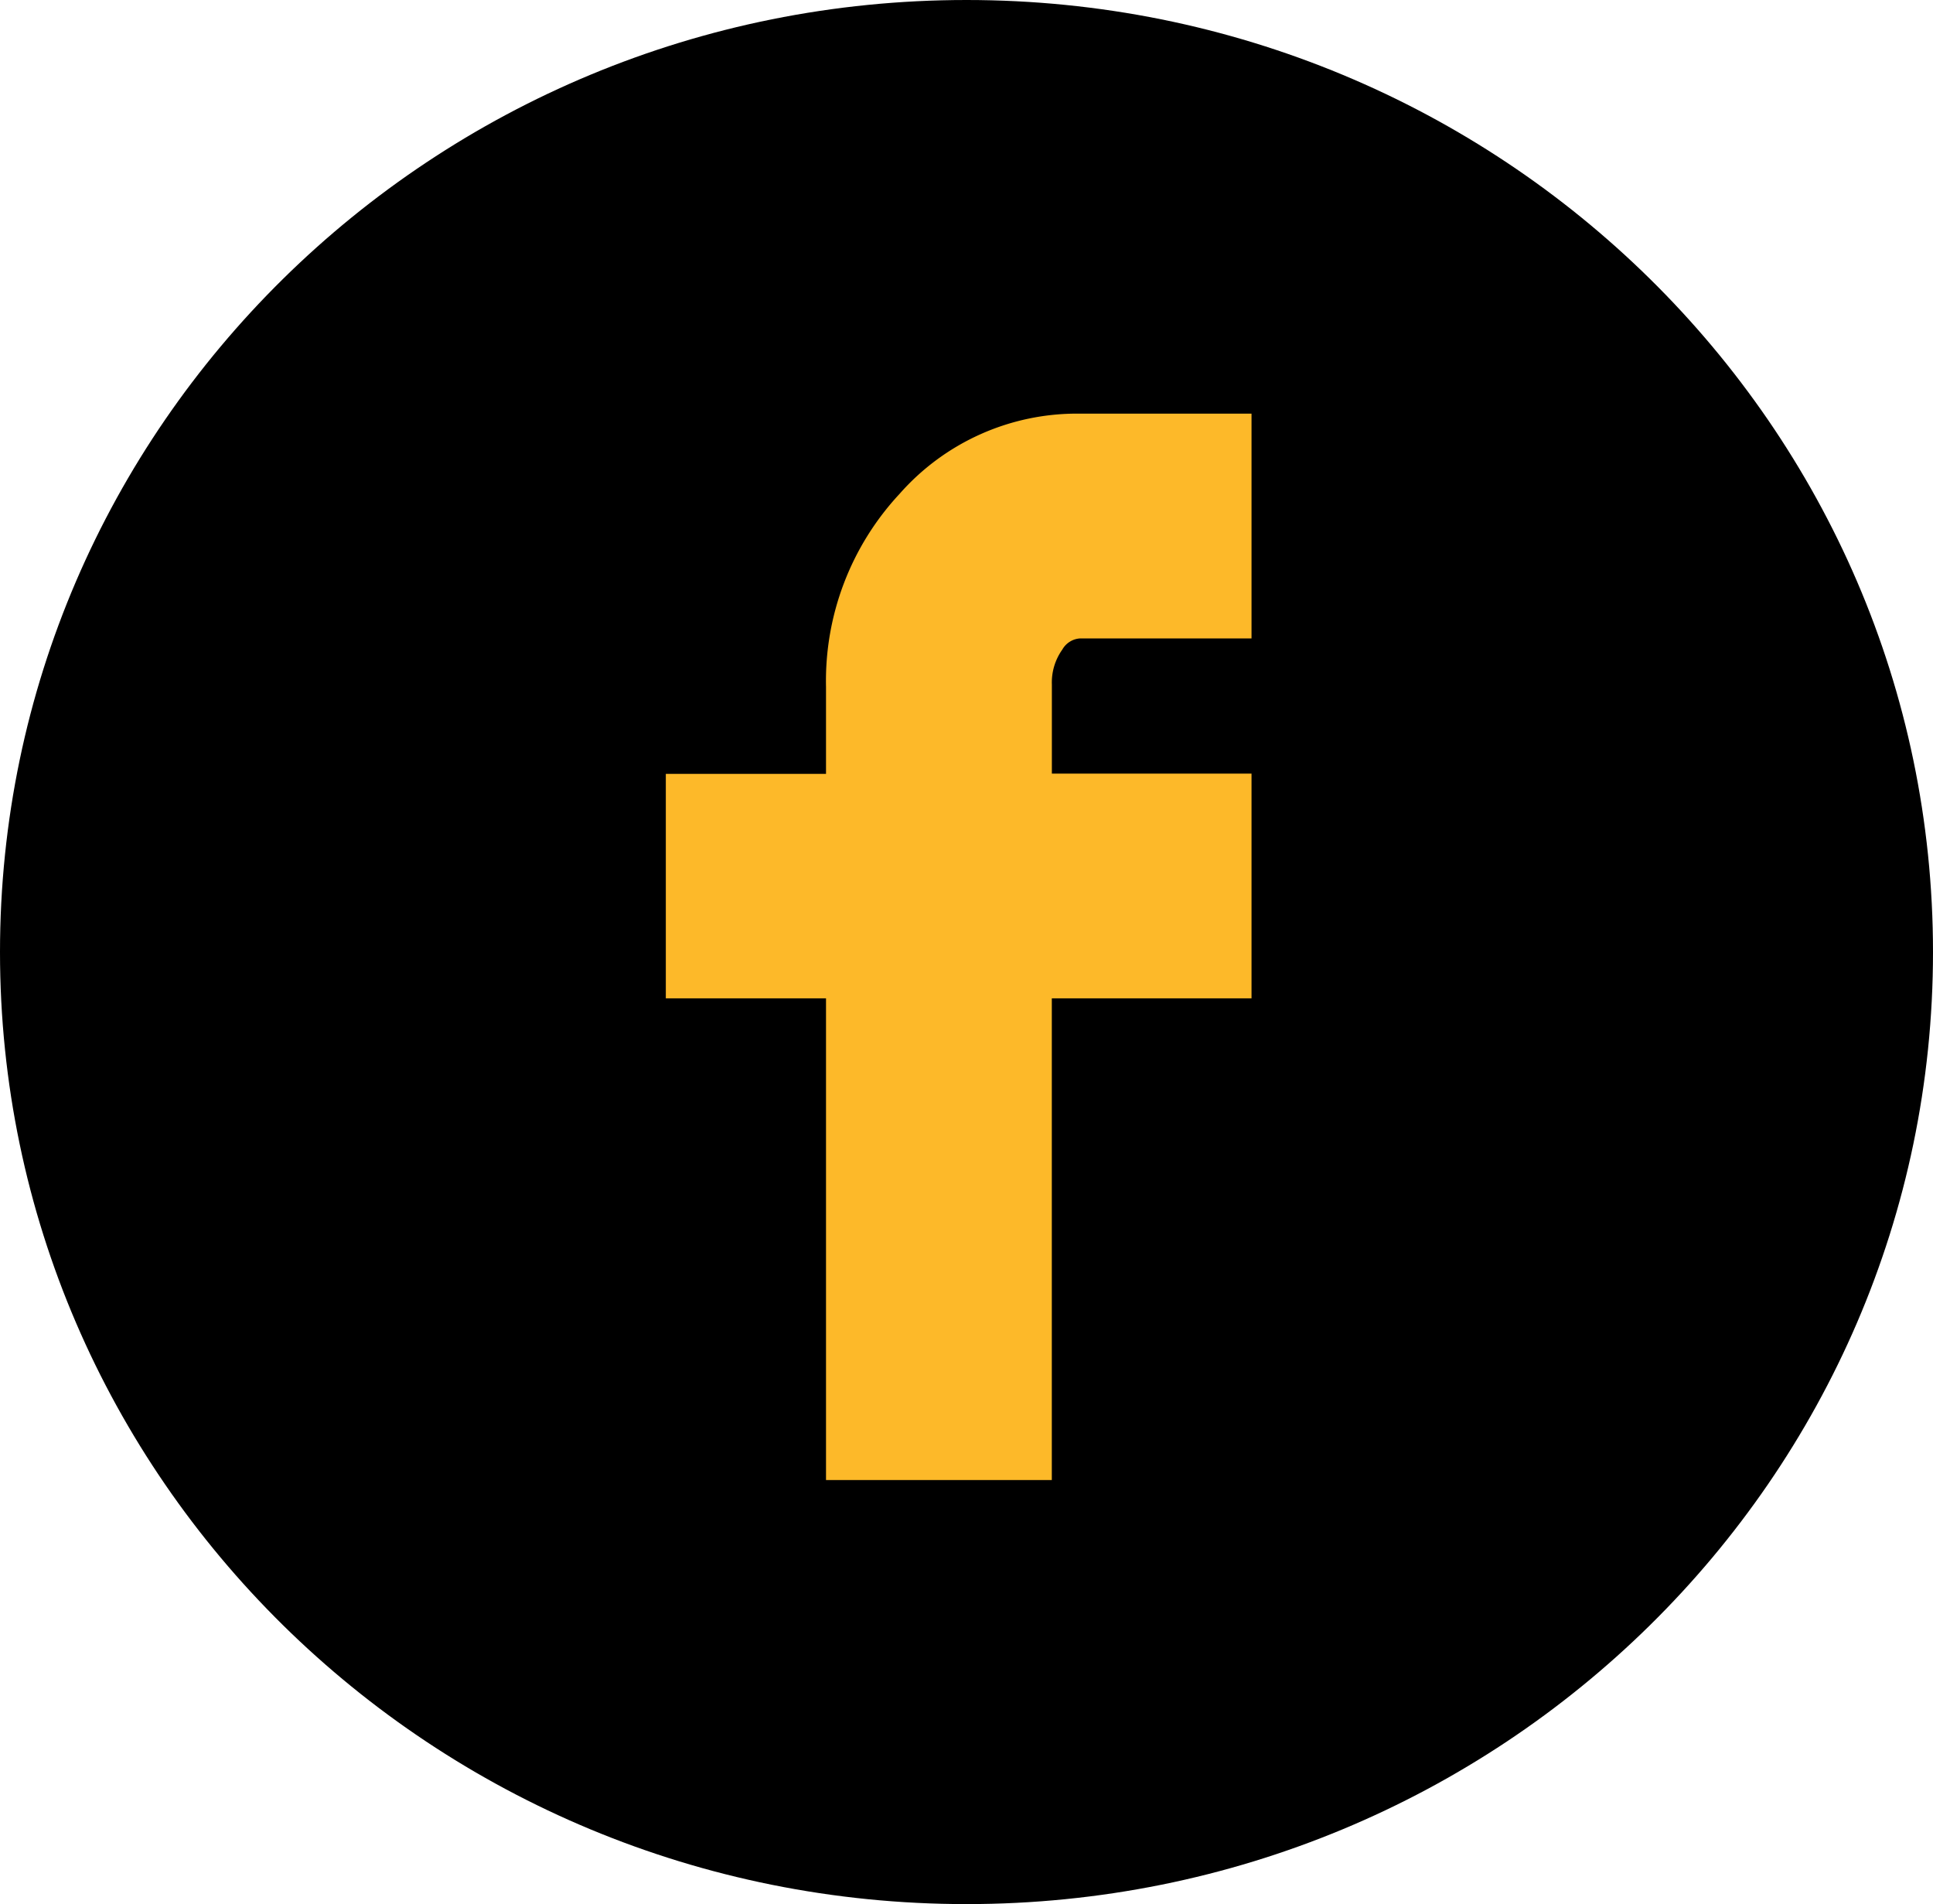 <svg id="Group_509" data-name="Group 509" xmlns="http://www.w3.org/2000/svg" width="37.033" height="36.472" viewBox="0 0 37.033 36.472">
  <g id="Path_1103" data-name="Path 1103" transform="translate(0 0)">
    <path d="M 18.517 35.222 C 13.901 35.222 9.563 33.453 6.301 30.24 C 3.044 27.033 1.25 22.77 1.25 18.236 C 1.25 13.703 3.044 9.439 6.301 6.232 C 9.563 3.019 13.901 1.25 18.517 1.25 C 23.132 1.25 27.471 3.019 30.733 6.232 C 33.99 9.439 35.783 13.703 35.783 18.236 C 35.783 22.77 33.99 27.033 30.733 30.24 C 27.471 33.453 23.132 35.222 18.517 35.222 Z" stroke="none"/>
    <path d="M 18.517 2.5 C 14.231 2.5 10.204 4.142 7.178 7.122 C 4.161 10.093 2.5 14.04 2.5 18.236 C 2.5 22.432 4.161 26.379 7.178 29.35 C 10.204 32.331 14.231 33.972 18.517 33.972 C 22.802 33.972 26.829 32.331 29.856 29.35 C 32.872 26.379 34.533 22.432 34.533 18.236 C 34.533 14.04 32.872 10.093 29.856 7.122 C 26.829 4.142 22.802 2.5 18.517 2.5 M 18.517 3.814697265625e-06 C 28.743 3.814697265625e-06 37.033 8.165 37.033 18.236 C 37.033 28.308 28.743 36.472 18.517 36.472 C 8.29 36.472 -3.814697265625e-06 28.308 -3.814697265625e-06 18.236 C -3.814697265625e-06 8.165 8.29 3.814697265625e-06 18.517 3.814697265625e-06 Z" stroke="none" fill="#000"/>
  </g>
  <path id="Icon_zocial-facebook" data-name="Icon zocial-facebook" d="M13.257,10.7V6.9h3.069V4.982a5.008,5.008,0,0,1,1.344-3.527A4.277,4.277,0,0,1,20.929,0h3.049V3.806H20.929a.671.671,0,0,0-.537.329,1.335,1.335,0,0,0-.239.807V6.895h3.825V10.7H20.152v9.227H16.326V10.7Z" transform="translate(-0.251 8.173)" fill="#fdb929" stroke="#fdb929" stroke-width="0.5"/>
</svg>
